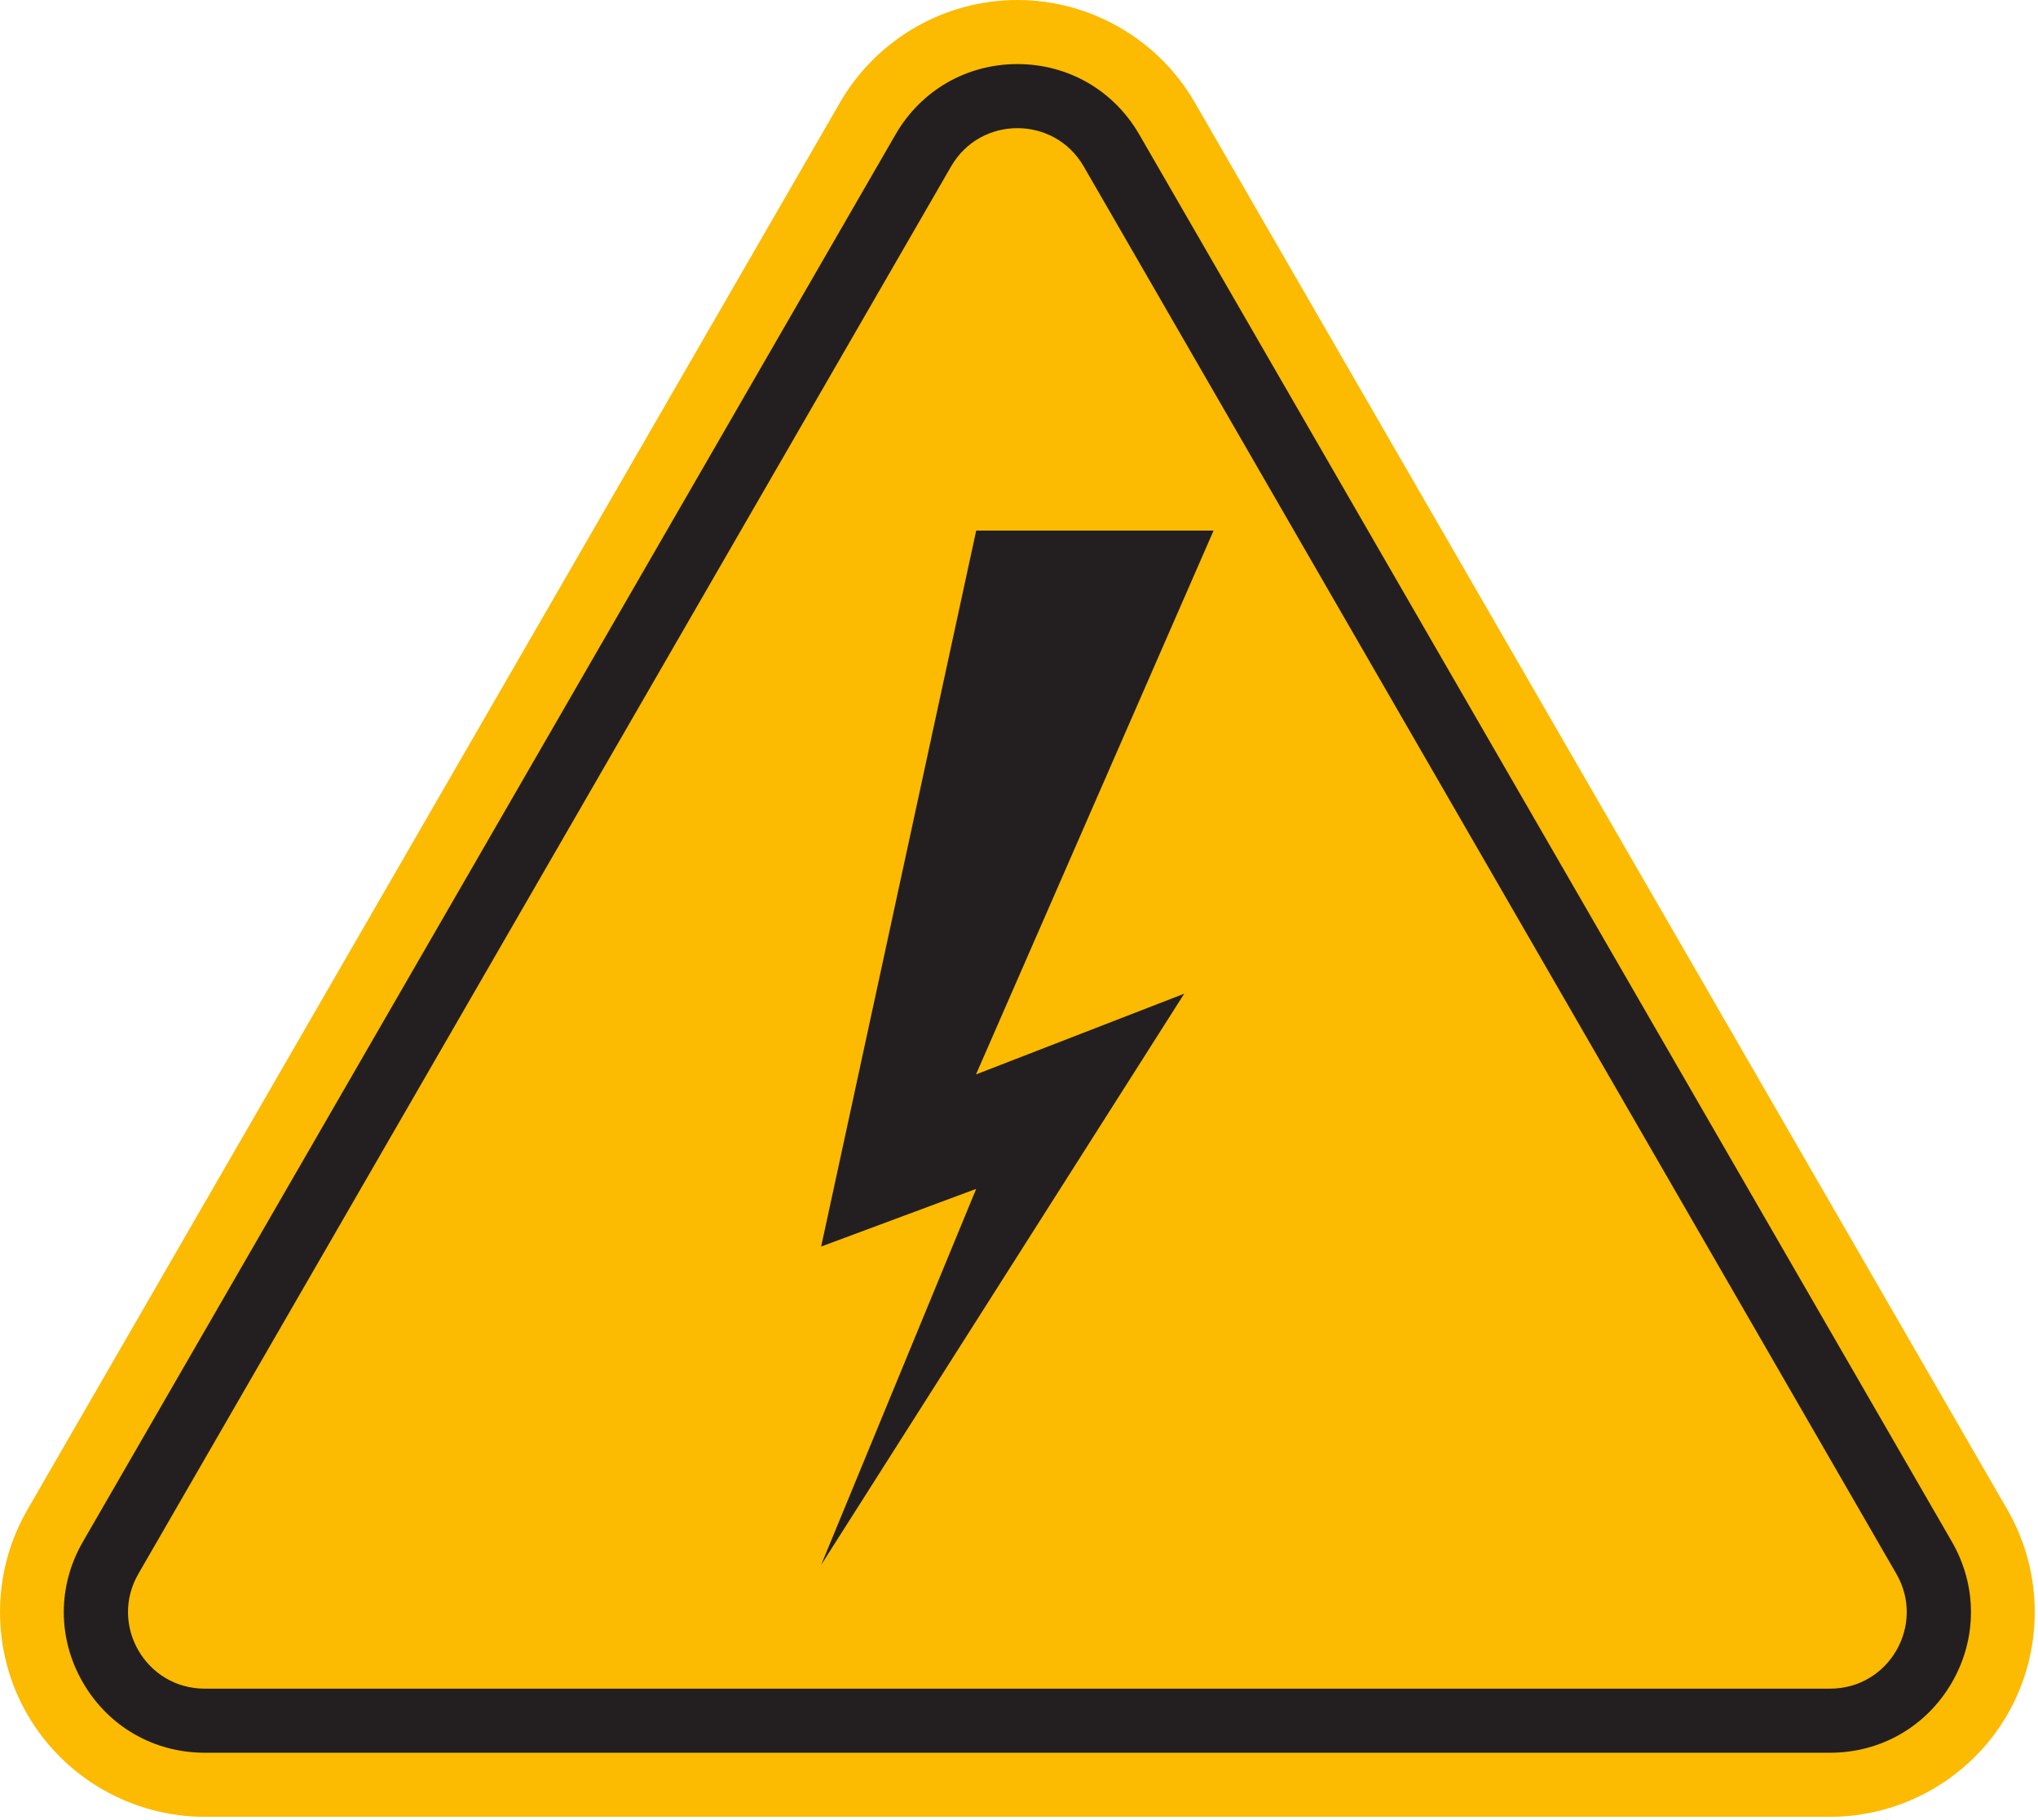 <?xml version="1.0" encoding="UTF-8" standalone="no"?>
<!DOCTYPE svg PUBLIC "-//W3C//DTD SVG 1.1//EN" "http://www.w3.org/Graphics/SVG/1.1/DTD/svg11.dtd">
<svg width="100%" height="100%" viewBox="0 0 318 284" version="1.1" xmlns="http://www.w3.org/2000/svg" xmlns:xlink="http://www.w3.org/1999/xlink" xml:space="preserve" xmlns:serif="http://www.serif.com/" style="fill-rule:evenodd;clip-rule:evenodd;stroke-linejoin:round;stroke-miterlimit:2;">
    <g transform="matrix(1,0,0,1,-1075.35,-1072.19)">
        <path d="M1388.58,1307.81L1261.77,1088.17C1256.08,1078.31 1245.47,1072.19 1234.1,1072.19C1222.72,1072.19 1212.12,1078.31 1206.43,1088.17L1079.62,1307.81C1073.93,1317.66 1073.93,1329.91 1079.62,1339.76C1085.31,1349.61 1095.91,1355.73 1107.29,1355.73L1360.91,1355.73C1372.28,1355.73 1382.89,1349.61 1388.58,1339.76C1394.26,1329.91 1394.26,1317.66 1388.58,1307.81Z" style="fill:rgb(252,186,0);fill-rule:nonzero;"/>
        <path d="M1234.1,1082.19C1226.16,1082.19 1219.06,1086.3 1215.09,1093.17L1088.28,1312.81C1084.31,1319.68 1084.31,1327.89 1088.28,1334.76C1092.25,1341.63 1099.35,1345.73 1107.29,1345.73L1360.91,1345.73C1368.84,1345.73 1375.95,1341.63 1379.92,1334.76C1383.88,1327.89 1383.88,1319.68 1379.92,1312.81L1253.11,1093.17C1249.14,1086.3 1242.03,1082.19 1234.1,1082.19ZM1234.1,1092.19C1238.12,1092.19 1242.15,1094.18 1244.45,1098.17L1371.25,1317.81C1375.85,1325.78 1370.11,1335.73 1360.91,1335.73L1107.29,1335.73C1098.09,1335.73 1092.34,1325.78 1096.94,1317.81L1223.75,1098.17C1226.05,1094.18 1230.07,1092.19 1234.1,1092.19Z" style="fill:rgb(35,31,32);fill-rule:nonzero;"/>
        <path d="M1227.67,1155L1264.71,1155L1227.64,1239.87L1260.13,1227.27L1203.48,1316.41L1227.67,1257.73L1203.48,1266.73L1227.67,1155Z" style="fill:rgb(35,31,32);fill-rule:nonzero;"/>
    </g>
</svg>
